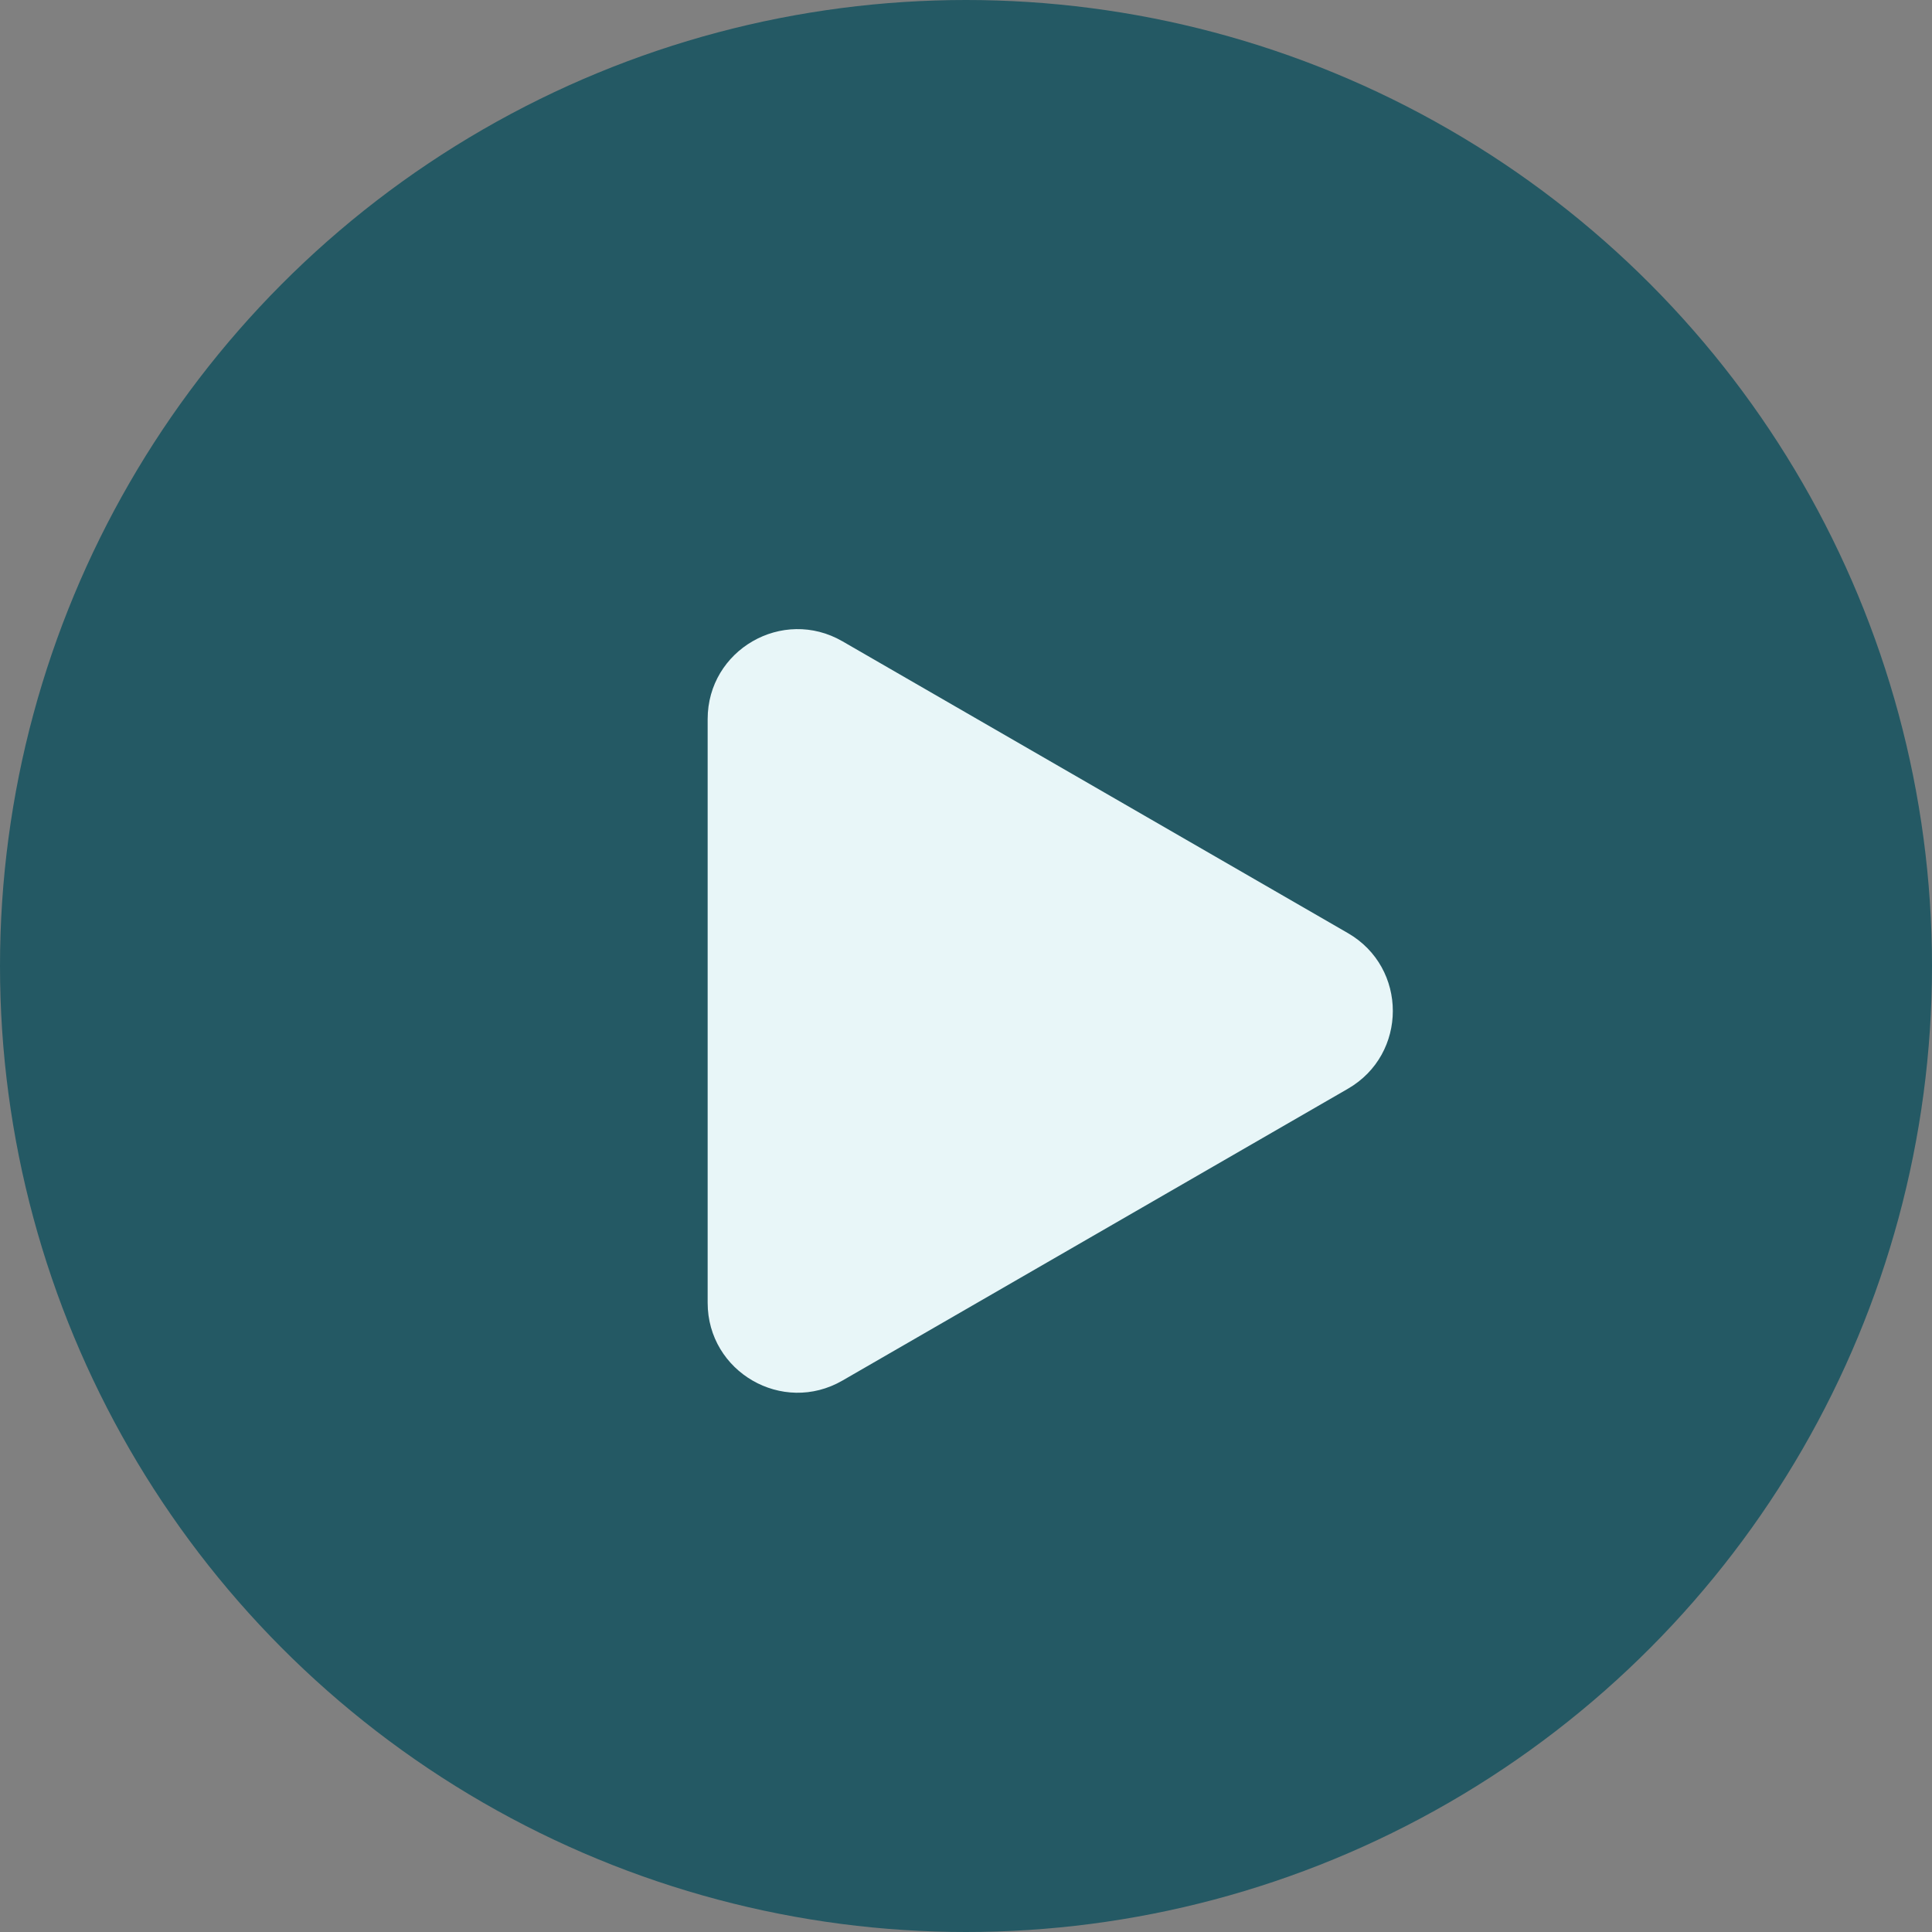 <svg width="43" height="43" viewBox="0 0 43 43" fill="none" xmlns="http://www.w3.org/2000/svg">
<rect x="0" y="0" width="43" height="43" fill="#808080" stroke="none"/>
<circle cx="21.5" cy="21.5" r="21.5" fill="#245964"/>
<path d="M30 20.768C31.333 21.538 31.333 23.462 30 24.232L18.75 30.727C17.417 31.497 15.75 30.535 15.75 28.995L15.75 16.005C15.75 14.465 17.417 13.503 18.75 14.273L30 20.768Z" fill="#E8F6F8"/>
</svg>
